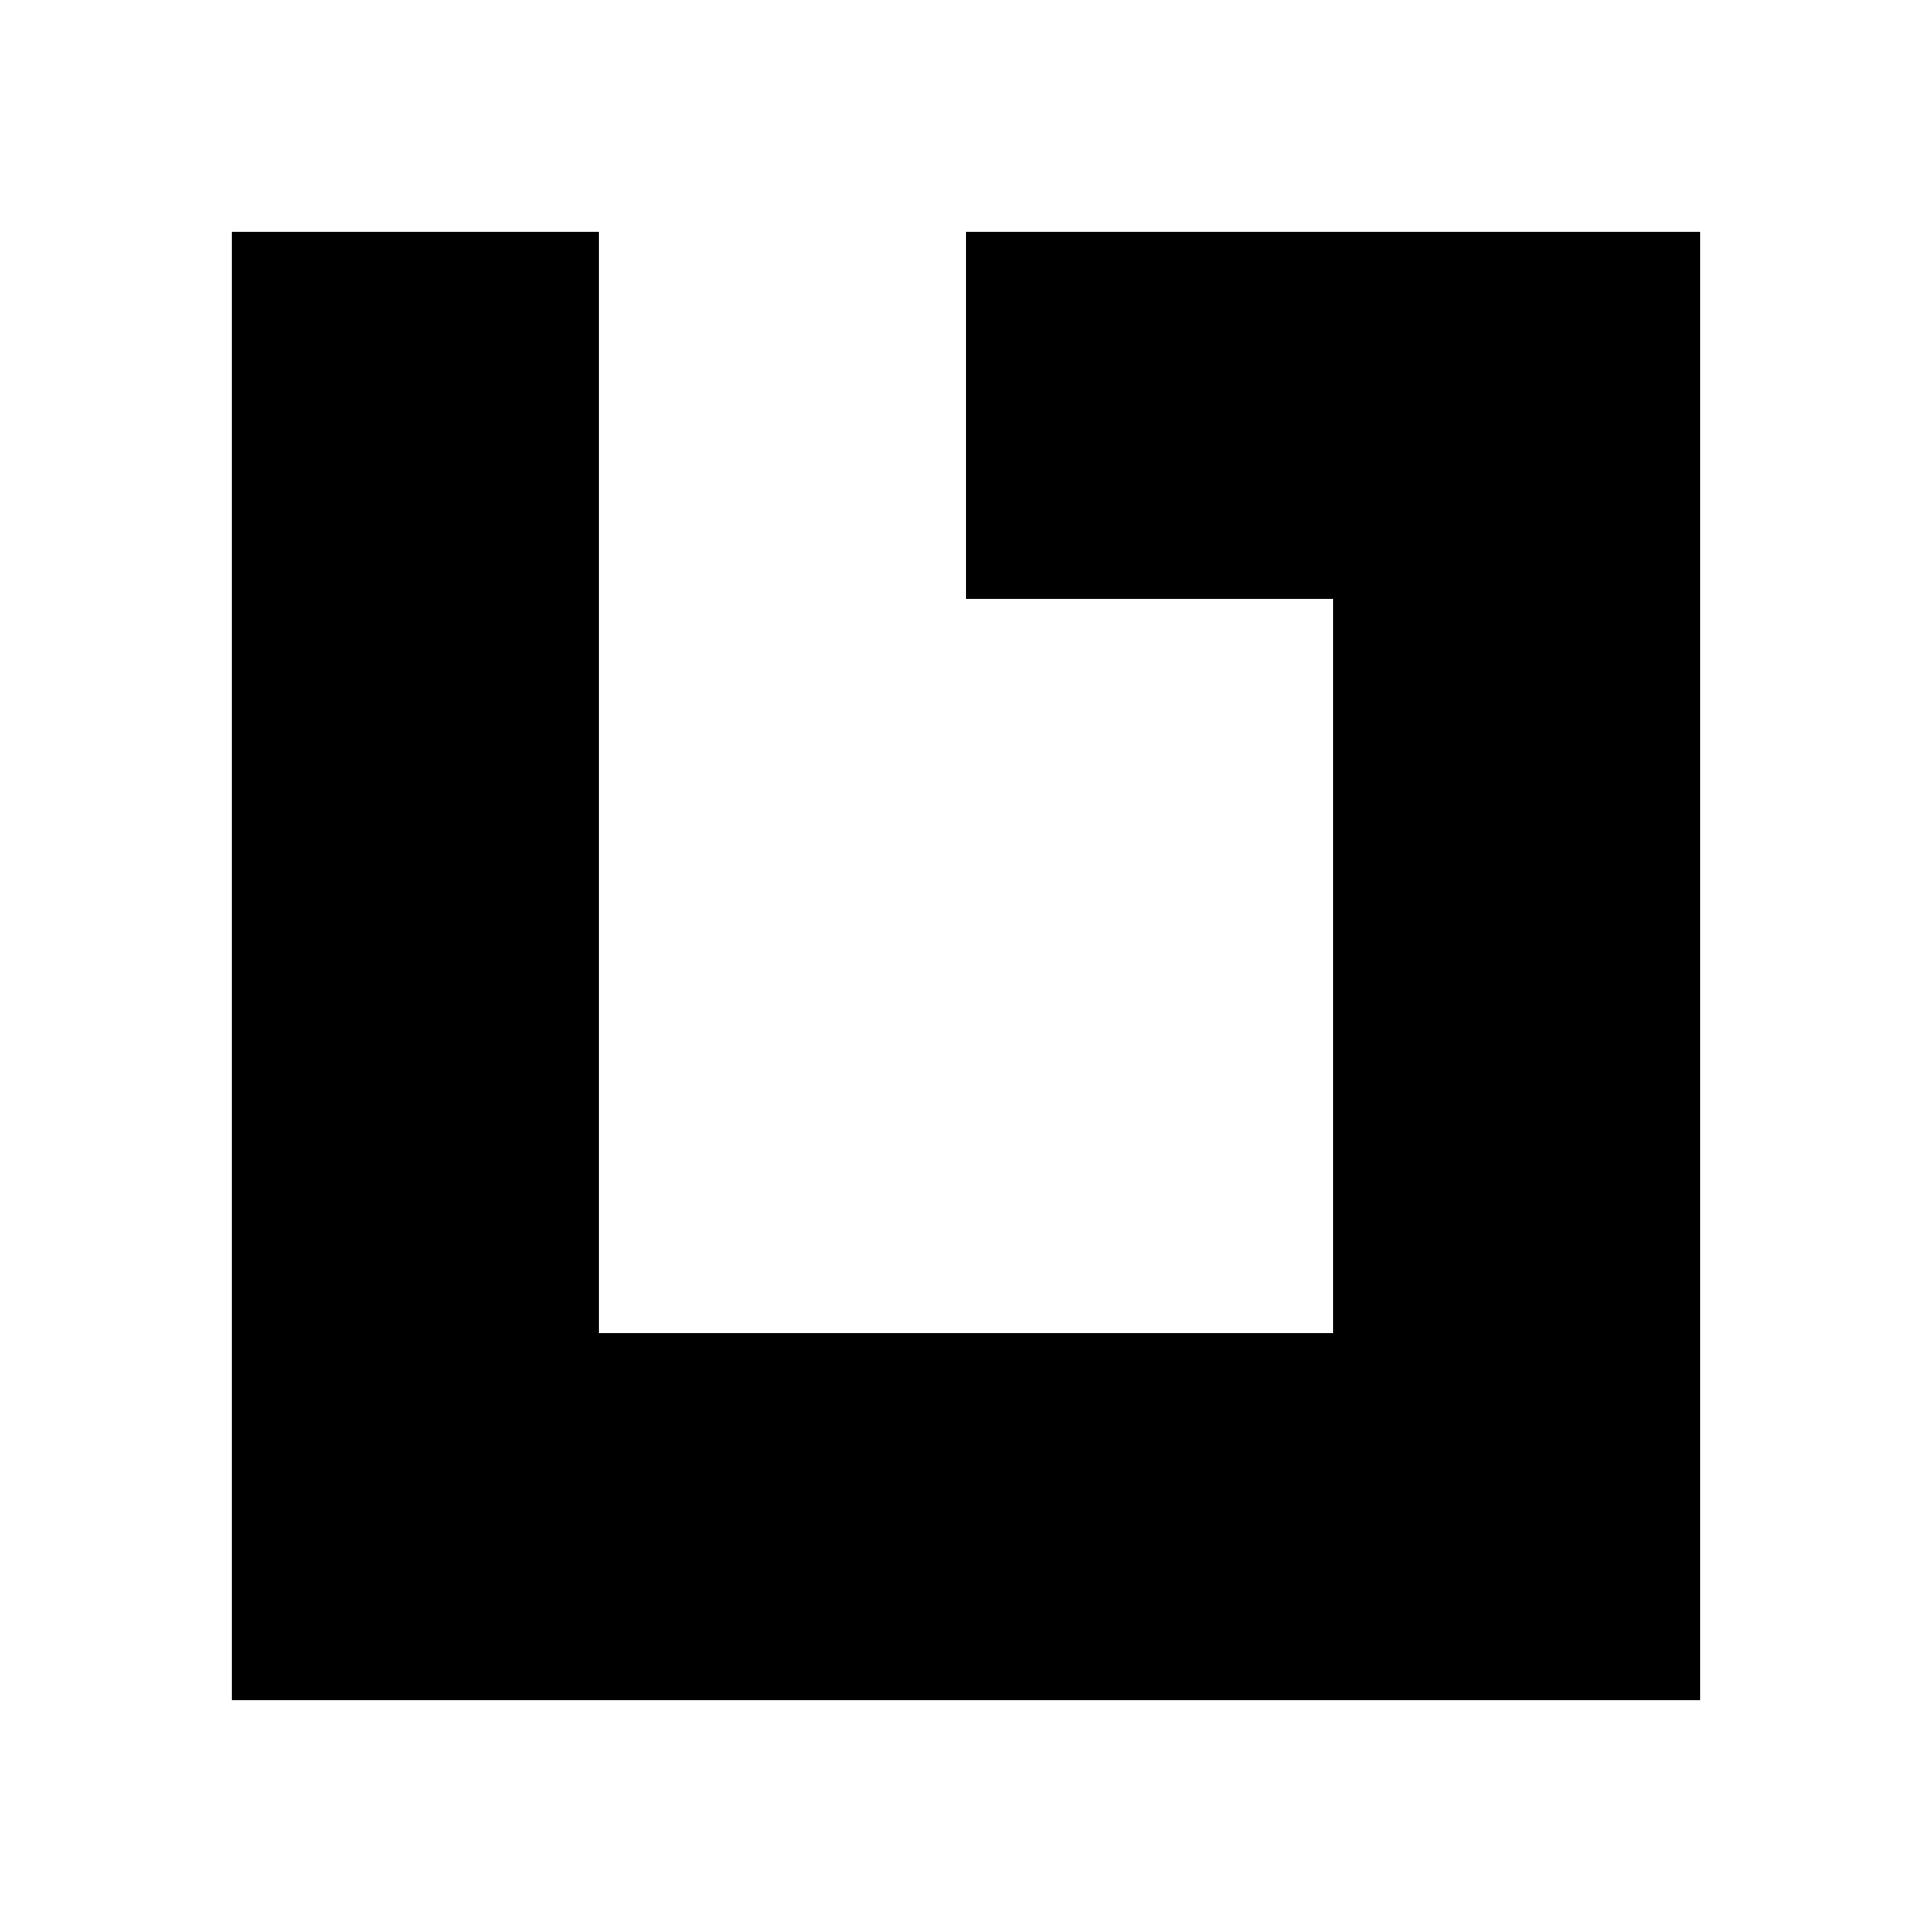 <?xml version="1.0" standalone="no"?>
<!DOCTYPE svg PUBLIC "-//W3C//DTD SVG 20010904//EN"
 "http://www.w3.org/TR/2001/REC-SVG-20010904/DTD/svg10.dtd">
<svg version="1.0" xmlns="http://www.w3.org/2000/svg"
 width="700pt" height="700pt" viewBox="0 0 700 700"
 preserveAspectRatio="xMidYMid meet">
<g transform="translate(0,700) scale(0.1,-0.1)"
fill="#000000" stroke="none">
<path d="M840 3500 l0 -2660 2660 0 2660 0 0 2660 0 2660 -1330 0 -1330 0 0
-665 0 -665 665 0 665 0 0 -1330 0 -1330 -1330 0 -1330 0 0 1995 0 1995 -665
0 -665 0 0 -2660z"/>
</g>
</svg>

